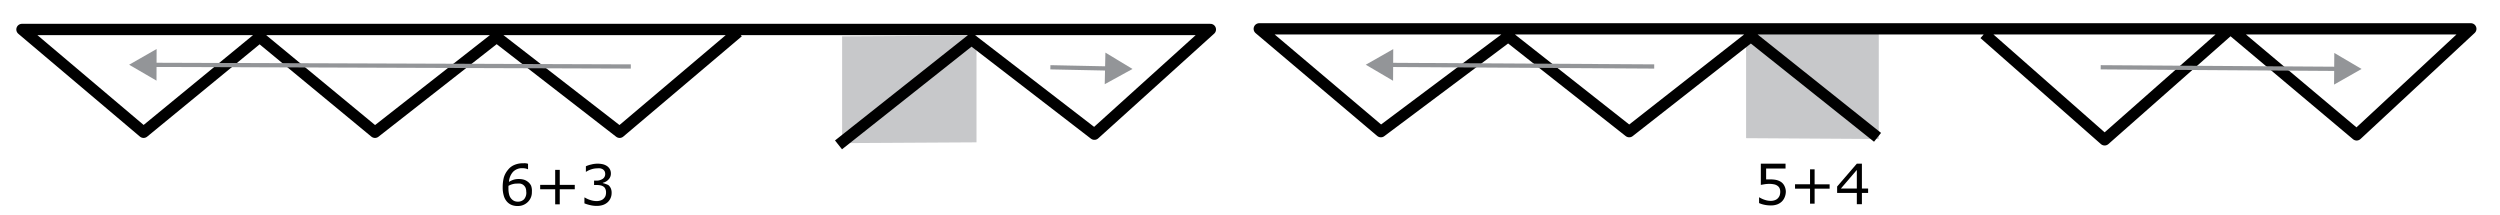 <svg xmlns="http://www.w3.org/2000/svg" viewBox="0 0 442.96 38.07"><defs><style>.cls-1{fill:#c7c8ca;}.cls-2,.cls-3{fill:none;}.cls-2{stroke:#000;stroke-linejoin:round;stroke-width:2px;}.cls-3{stroke:#939598;stroke-miterlimit:10;stroke-width:0.75px;}.cls-4{fill:#939598;}</style></defs><g id="_9-wide2" data-name="9-wide2"><g id="_6_3" data-name="6+3"><polygon class="cls-1" points="149.21 25.36 173.02 25.22 173.02 6.3 149.21 6.44 149.21 25.36"/><polyline class="cls-2" points="148.57 25.67 172.13 7 193.91 23.78 214.46 5.22 3.89 5.22 25.44 23.44 46 6.56 66.44 23.44 88 6.56 109.79 23.44 130.79 5.67"/><path d="M94.24,34a2.37,2.37,0,0,1-.73,1.8,2.46,2.46,0,0,1-1.79.7,2.74,2.74,0,0,1-1-.16,2.25,2.25,0,0,1-.78-.49,2.63,2.63,0,0,1-.65-1.08,5.05,5.05,0,0,1-.22-1.61,6.75,6.75,0,0,1,.2-1.71A3.71,3.71,0,0,1,90,30.1a2.77,2.77,0,0,1,1.1-.86,3.76,3.76,0,0,1,1.59-.31,3.4,3.4,0,0,1,.48,0,2.74,2.74,0,0,1,.39.09V30h0a2.25,2.25,0,0,0-.42-.14,2.6,2.6,0,0,0-.56-.06,2.21,2.21,0,0,0-1.68.65,2.92,2.92,0,0,0-.72,1.78,3.85,3.85,0,0,1,.8-.38,2.94,2.94,0,0,1,.93-.13,3.29,3.29,0,0,1,.81.09,2.08,2.08,0,0,1,.73.34,2,2,0,0,1,.65.75A2.62,2.62,0,0,1,94.24,34Zm-1,0a1.83,1.83,0,0,0-.13-.75,1.35,1.35,0,0,0-.44-.52,1.28,1.28,0,0,0-.5-.2,3.66,3.66,0,0,0-.57,0,2.78,2.78,0,0,0-.78.1,3.13,3.13,0,0,0-.73.3c0,.07,0,.14,0,.21a1.85,1.85,0,0,0,0,.25,4,4,0,0,0,.16,1.22,1.68,1.68,0,0,0,.44.7,1.44,1.44,0,0,0,.48.32,1.56,1.56,0,0,0,.57.1,1.5,1.5,0,0,0,1.12-.43A1.77,1.77,0,0,0,93.25,34Z"/><path d="M101.84,33.54H99.18V36.2h-.81V33.54H95.71v-.78h2.66V30.1h.81v2.66h2.66Z"/><path d="M107.84,32.83a1.75,1.75,0,0,1,.38.53,1.91,1.91,0,0,1,.15.82,2.24,2.24,0,0,1-.18.91,2.19,2.19,0,0,1-.51.73,2.38,2.38,0,0,1-.86.5,3.4,3.4,0,0,1-1.08.16,4.73,4.73,0,0,1-1.19-.14,6.21,6.21,0,0,1-1-.31V35h.08a4,4,0,0,0,1,.45,3.6,3.6,0,0,0,1.09.18,2.24,2.24,0,0,0,.65-.1,1.32,1.32,0,0,0,.56-.31,1.52,1.52,0,0,0,.34-.47,1.73,1.73,0,0,0,.11-.65,1.39,1.39,0,0,0-.13-.65.89.89,0,0,0-.34-.4,1.47,1.47,0,0,0-.53-.21,3.66,3.66,0,0,0-.68-.06h-.44V32h.34a2,2,0,0,0,1.19-.31,1,1,0,0,0,.44-.9,1,1,0,0,0-.11-.46,1,1,0,0,0-.31-.33,1.44,1.44,0,0,0-.45-.17,2.29,2.29,0,0,0-.55,0,3.28,3.28,0,0,0-1,.16,4.08,4.08,0,0,0-1,.47h0v-1a4.56,4.56,0,0,1,.93-.31,4.43,4.43,0,0,1,1.12-.15,3.82,3.82,0,0,1,.94.1,2.27,2.27,0,0,1,.73.31,1.68,1.68,0,0,1,.53.57,1.59,1.59,0,0,1,.18.77,1.46,1.46,0,0,1-.43,1.06,1.88,1.88,0,0,1-1,.57v.07a2.37,2.37,0,0,1,.53.16A2,2,0,0,1,107.84,32.83Z"/><g id="L_arow" data-name="L arow"><line class="cls-3" x1="111.77" y1="11.78" x2="26.91" y2="11.49"/><polygon class="cls-4" points="27.75 8.68 22.88 11.47 27.73 14.29 27.75 8.68"/></g><g id="R_arow" data-name="R arow"><line class="cls-3" x1="196.62" y1="12.14" x2="186.11" y2="11.92"/><polygon class="cls-4" points="195.86 9.32 200.66 12.22 195.74 14.92 195.86 9.32"/></g></g><g id="_5_4" data-name="5+4"><polygon class="cls-1" points="309.38 24.48 332.89 24.63 332.89 5.7 309.38 5.56 309.38 24.48"/><polyline class="cls-2" points="351.57 6 372.91 24.78 395.2 5.11 417.56 23.9 437.79 5.11 223.12 5.11 244.67 23.33 267.23 6.44 288.67 23.33 310.23 6.44 332.67 24.33"/><path d="M316.42,33.91a2.62,2.62,0,0,1-.19,1,2.24,2.24,0,0,1-.51.79,2.44,2.44,0,0,1-.83.52,3.27,3.27,0,0,1-1.13.18,5.4,5.4,0,0,1-1.15-.12,4.24,4.24,0,0,1-.93-.3v-1h.07a4.3,4.3,0,0,0,.94.43,3.27,3.27,0,0,0,1.05.18,2.13,2.13,0,0,0,.67-.1,1.37,1.37,0,0,0,.58-.34,1.56,1.56,0,0,0,.33-.5,2,2,0,0,0,.11-.68,1.55,1.55,0,0,0-.13-.64,1.1,1.1,0,0,0-.36-.41,1.51,1.51,0,0,0-.62-.26,4,4,0,0,0-.81-.08,5.49,5.49,0,0,0-.83.06l-.69.12V29h4.38v.86h-3.44v1.93l.43,0h.39a4.55,4.55,0,0,1,1,.1,2.61,2.61,0,0,1,.82.35,1.77,1.77,0,0,1,.6.7A2.38,2.38,0,0,1,316.42,33.91Z"/><path d="M324.18,33.43h-2.66v2.66h-.81V33.43h-2.66v-.78h2.66V30h.81v2.66h2.66Z"/><path d="M331,34.18H329.9v2H329v-2h-3.49V33.05L329,29h.9V33.4H331Zm-2-.78V30.11l-2.82,3.29Z"/><g id="L_arow-2" data-name="L arow"><line class="cls-3" x1="293.1" y1="11.78" x2="246.03" y2="11.5"/><polygon class="cls-4" points="246.86 8.7 241.99 11.47 246.83 14.31 246.86 8.7"/></g><g id="R_arow-2" data-name="R arow"><line class="cls-3" x1="414.4" y1="12.2" x2="372.21" y2="11.92"/><polygon class="cls-4" points="413.6 9.38 418.43 12.22 413.56 14.99 413.6 9.38"/></g></g></g></svg>